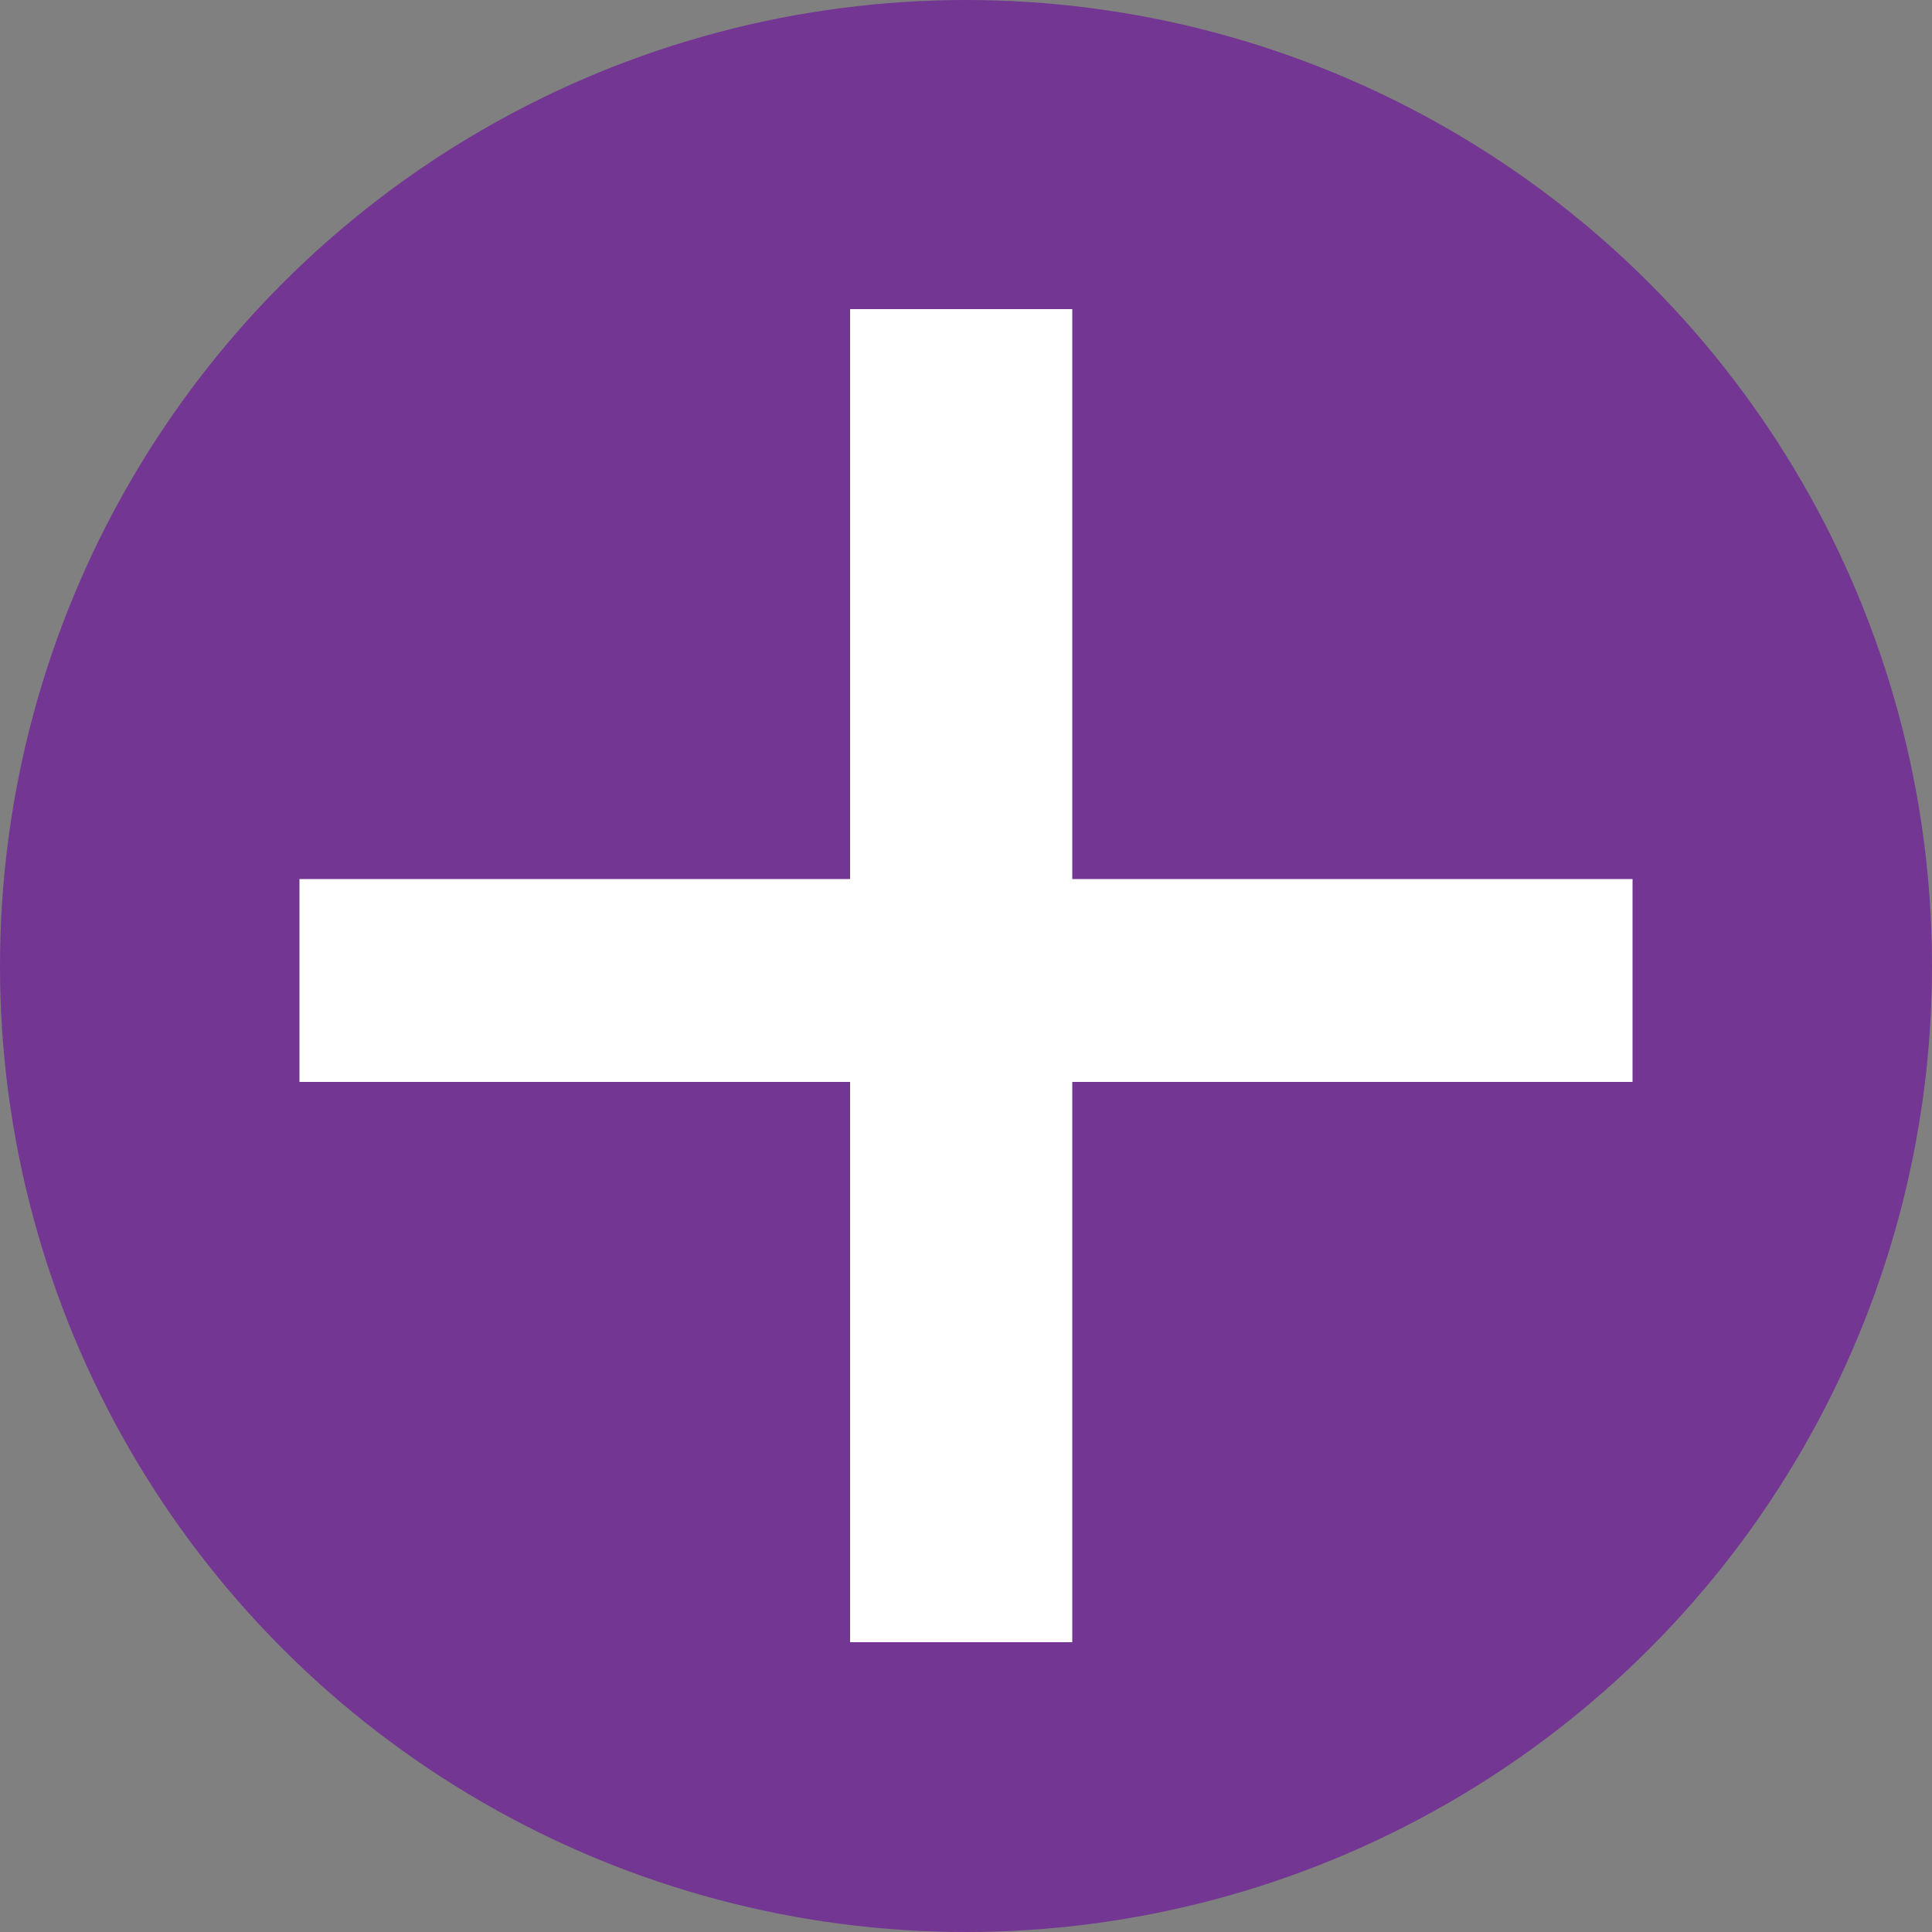 <?xml version="1.0" encoding="utf-8"?>
<!-- Generator: Adobe Illustrator 24.1.2, SVG Export Plug-In . SVG Version: 6.00 Build 0)  -->
<svg version="1.1" id="Layer_1" xmlns="http://www.w3.org/2000/svg" xmlns:xlink="http://www.w3.org/1999/xlink" x="0px" y="0px"
	 viewBox="0 0 20 20" style="enable-background:new 0 0 20 20;" xml:space="preserve">
<rect x="0" y="0" width="20" height="20" fill="#808080" stroke="none"/>
<style type="text/css">
	.st0{display:none;}
	.st1{display:inline;fill:#FFFFFF;}
	.st2{fill:#733692;}
	.st3{fill:#FFFFFF;}
</style>
<g class="st0">
	<path class="st1" d="M17.1,7.4v5.2H2.6V7.4H17.1z"/>
</g>
<circle class="st2" cx="10" cy="10" r="10"/>
<g>
	<path class="st3" d="M16.9,11.2h-5.8V17H8.8v-5.8H3.1V9.1h5.7V3.2h2.3v5.9h5.8V11.2z"/>
</g>
</svg>
